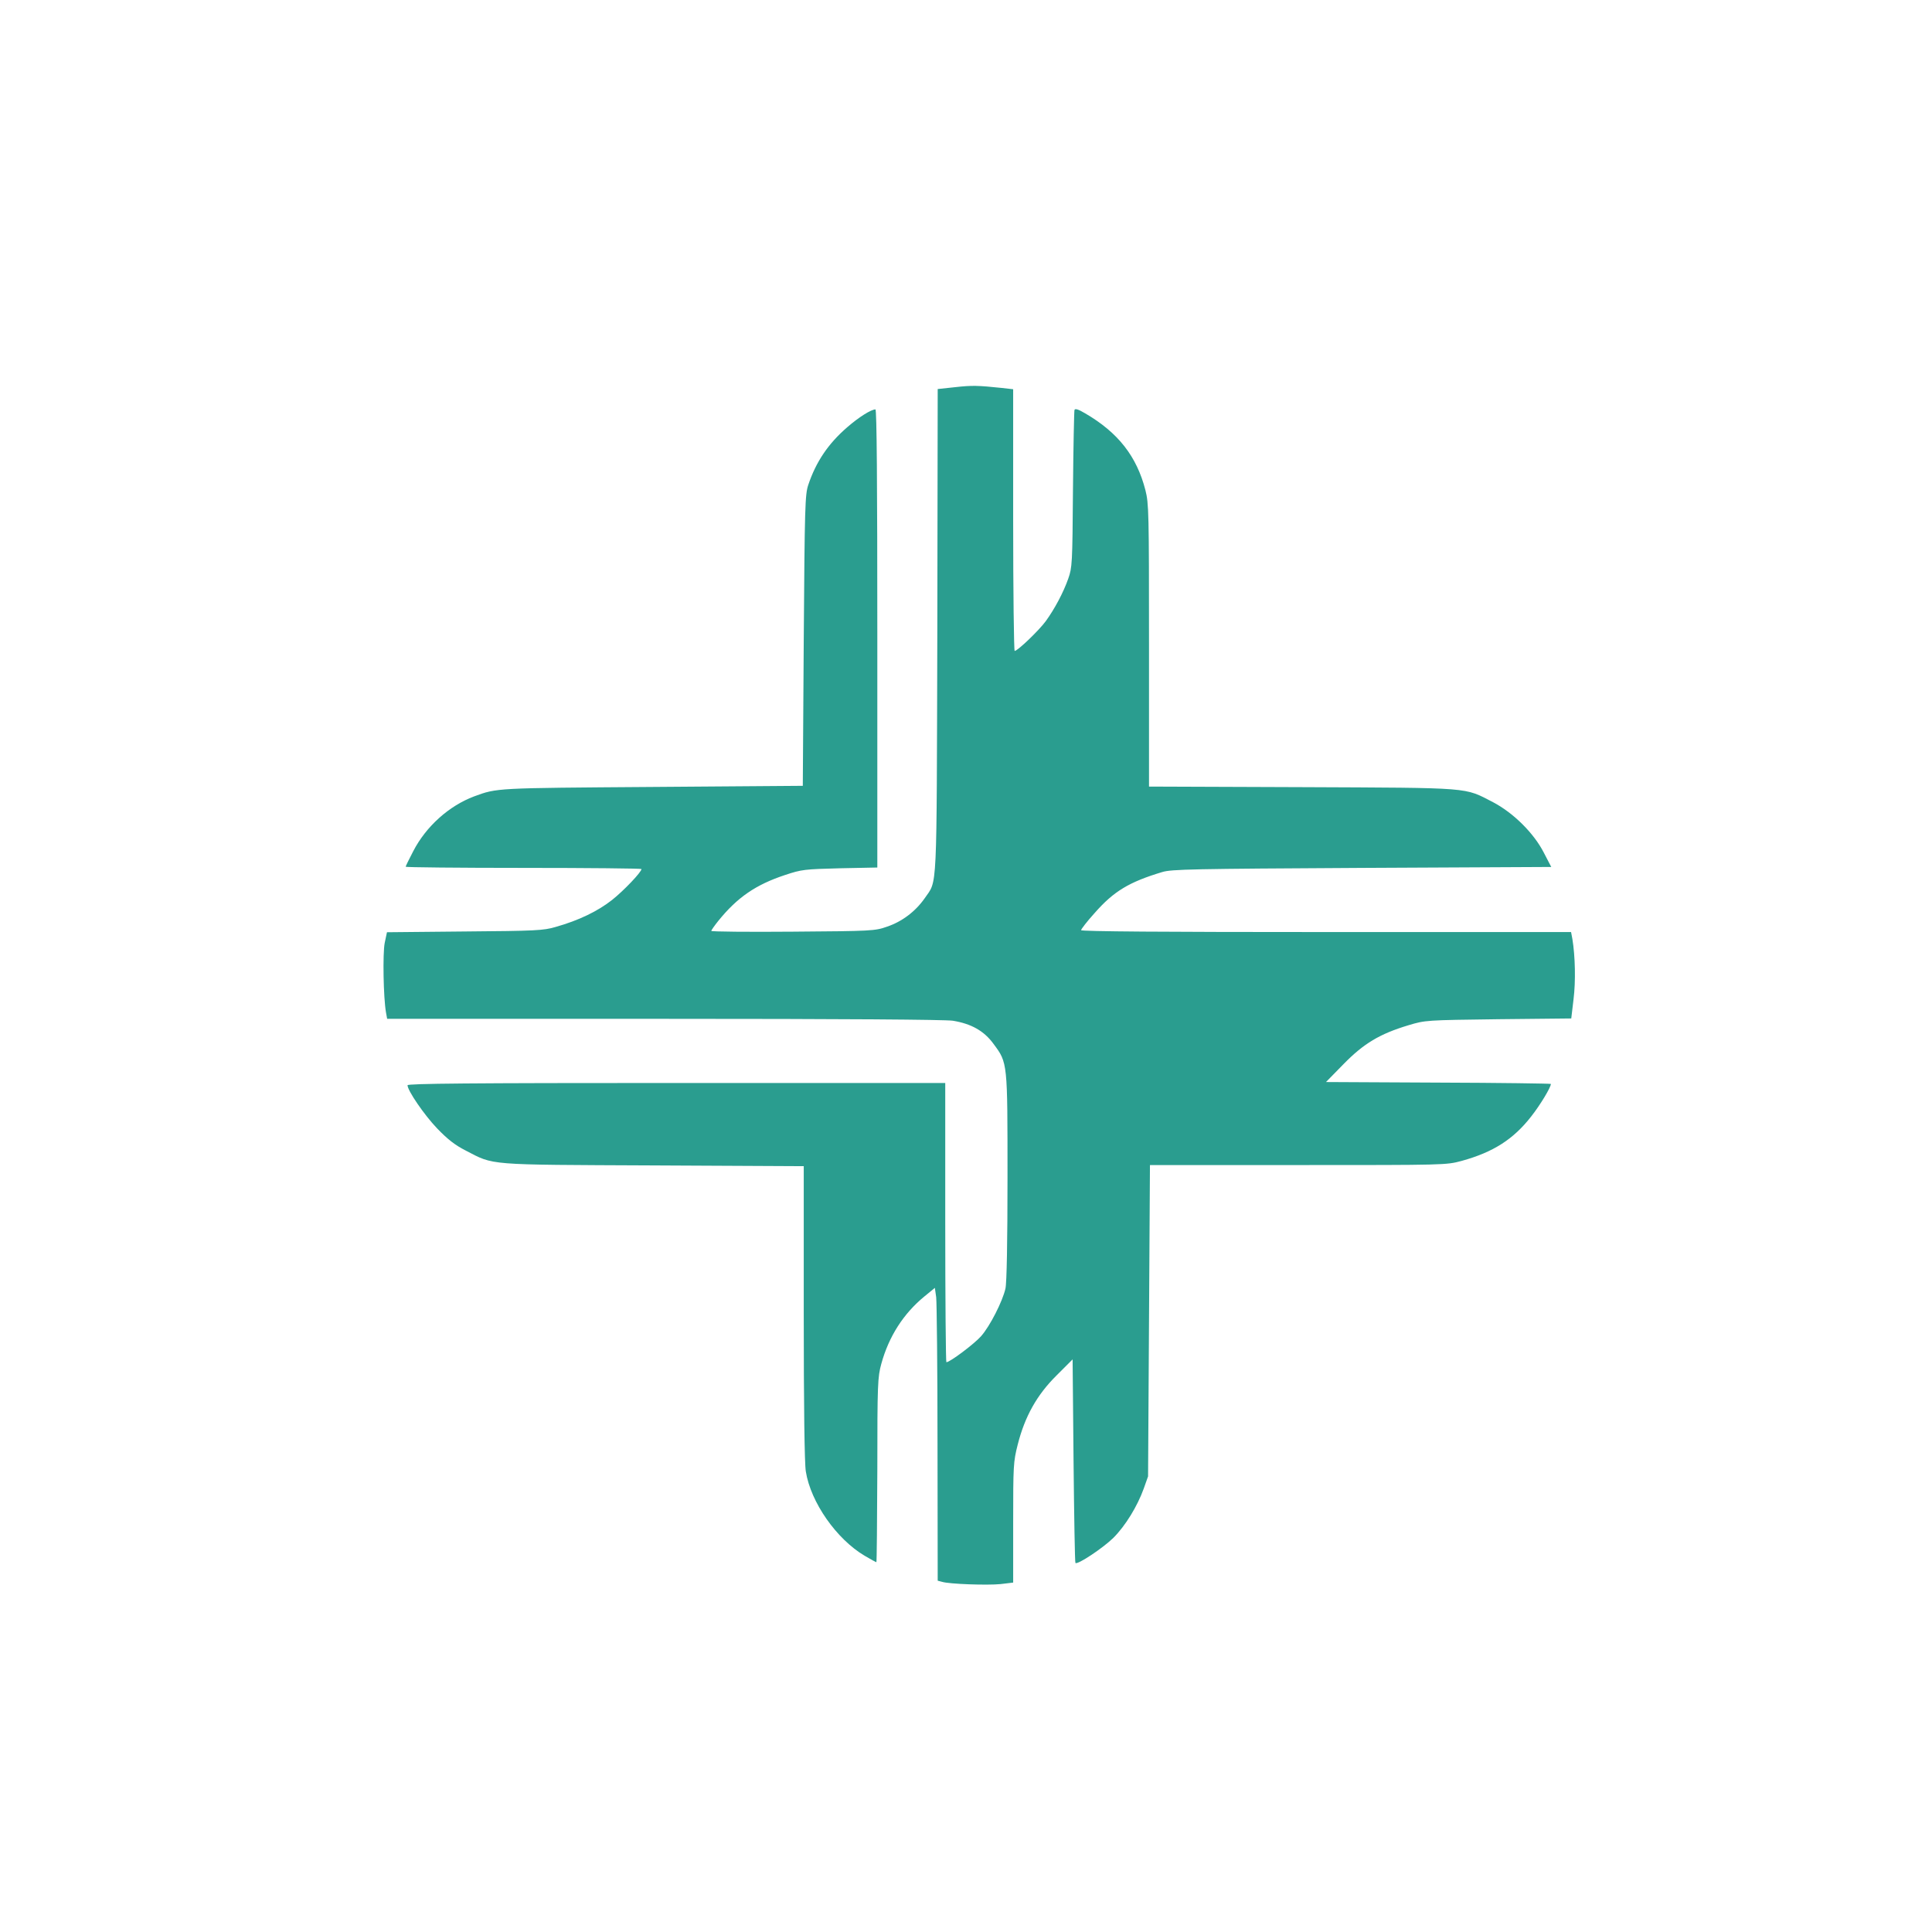 <?xml version="1.0" standalone="no"?>
<!DOCTYPE svg PUBLIC "-//W3C//DTD SVG 20010904//EN"
 "http://www.w3.org/TR/2001/REC-SVG-20010904/DTD/svg10.dtd">
<svg version="1.0" xmlns="http://www.w3.org/2000/svg"
 width="1024pt" height="1024pt" viewBox="0 0 1024 1024"
 preserveAspectRatio="xMidYMid meet">

<g transform="translate(0,1024) scale(0.1,-0.1)"
fill="#2A9D8F" stroke="none">
<path d="M5063 8188 l-93 -10 -2 -1287 c-4 -1413 1 -1312 -67 -1412 -49 -70
-120 -124 -201 -151 -62 -22 -82 -23 -497 -26 -238 -2 -433 0 -433 4 0 4 17
28 37 53 101 125 199 192 353 243 90 30 104 31 293 36 l197 4 0 1214 c0 834
-3 1214 -10 1214 -23 0 -88 -41 -149 -94 -102 -88 -166 -184 -207 -306 -17
-51 -19 -111 -24 -825 l-5 -770 -800 -6 c-832 -6 -819 -5 -942 -50 -133 -50
-255 -159 -323 -291 -22 -42 -40 -79 -40 -82 0 -3 281 -6 625 -6 344 0 625 -3
625 -6 0 -16 -93 -114 -156 -164 -75 -59 -175 -108 -299 -143 -64 -19 -106
-21 -482 -24 l-412 -4 -12 -57 c-11 -55 -7 -291 7 -369 l6 -33 1467 0 c956 0
1489 -4 1531 -10 98 -16 166 -54 216 -123 75 -101 74 -95 74 -709 0 -334 -4
-560 -11 -588 -15 -67 -82 -199 -129 -252 -35 -40 -165 -138 -184 -138 -3 0
-6 333 -6 740 l0 740 -1425 0 c-1096 0 -1425 -3 -1425 -12 0 -28 88 -157 157
-229 55 -57 94 -88 151 -117 153 -79 101 -75 995 -79 l797 -4 0 -777 c0 -491
4 -801 11 -841 26 -164 163 -359 312 -447 32 -19 60 -34 62 -34 2 0 4 220 5
488 0 461 2 493 21 563 40 146 118 267 229 358 l55 45 7 -50 c3 -27 7 -376 7
-775 l1 -727 23 -6 c37 -12 240 -19 310 -12 l67 8 0 318 c0 303 1 322 24 413
38 150 102 264 206 367 l85 85 5 -537 c3 -295 7 -539 10 -542 11 -11 146 79
201 133 64 64 127 167 161 261 l23 65 5 825 5 825 785 0 c783 0 785 0 867 22
167 46 274 114 369 236 48 61 104 154 104 172 0 2 -268 6 -596 7 l-596 3 94
96 c106 108 190 159 343 205 90 27 92 27 477 32 l386 4 12 101 c12 95 9 229
-6 320 l-7 37 -1298 0 c-854 0 -1299 3 -1299 10 0 5 32 47 72 91 101 115 182
164 358 217 49 15 161 17 1058 22 l1004 5 -39 75 c-53 104 -161 211 -269 268
-156 80 -100 76 -1011 80 l-813 3 0 748 c0 707 -1 752 -19 823 -46 179 -144
305 -319 407 -37 22 -54 27 -57 18 -2 -6 -6 -196 -8 -422 -3 -394 -4 -412 -25
-472 -26 -74 -72 -160 -119 -225 -35 -48 -149 -158 -165 -158 -4 0 -8 312 -8
694 l0 693 -62 7 c-125 13 -155 14 -245 4z"/>
</g>
</svg>

